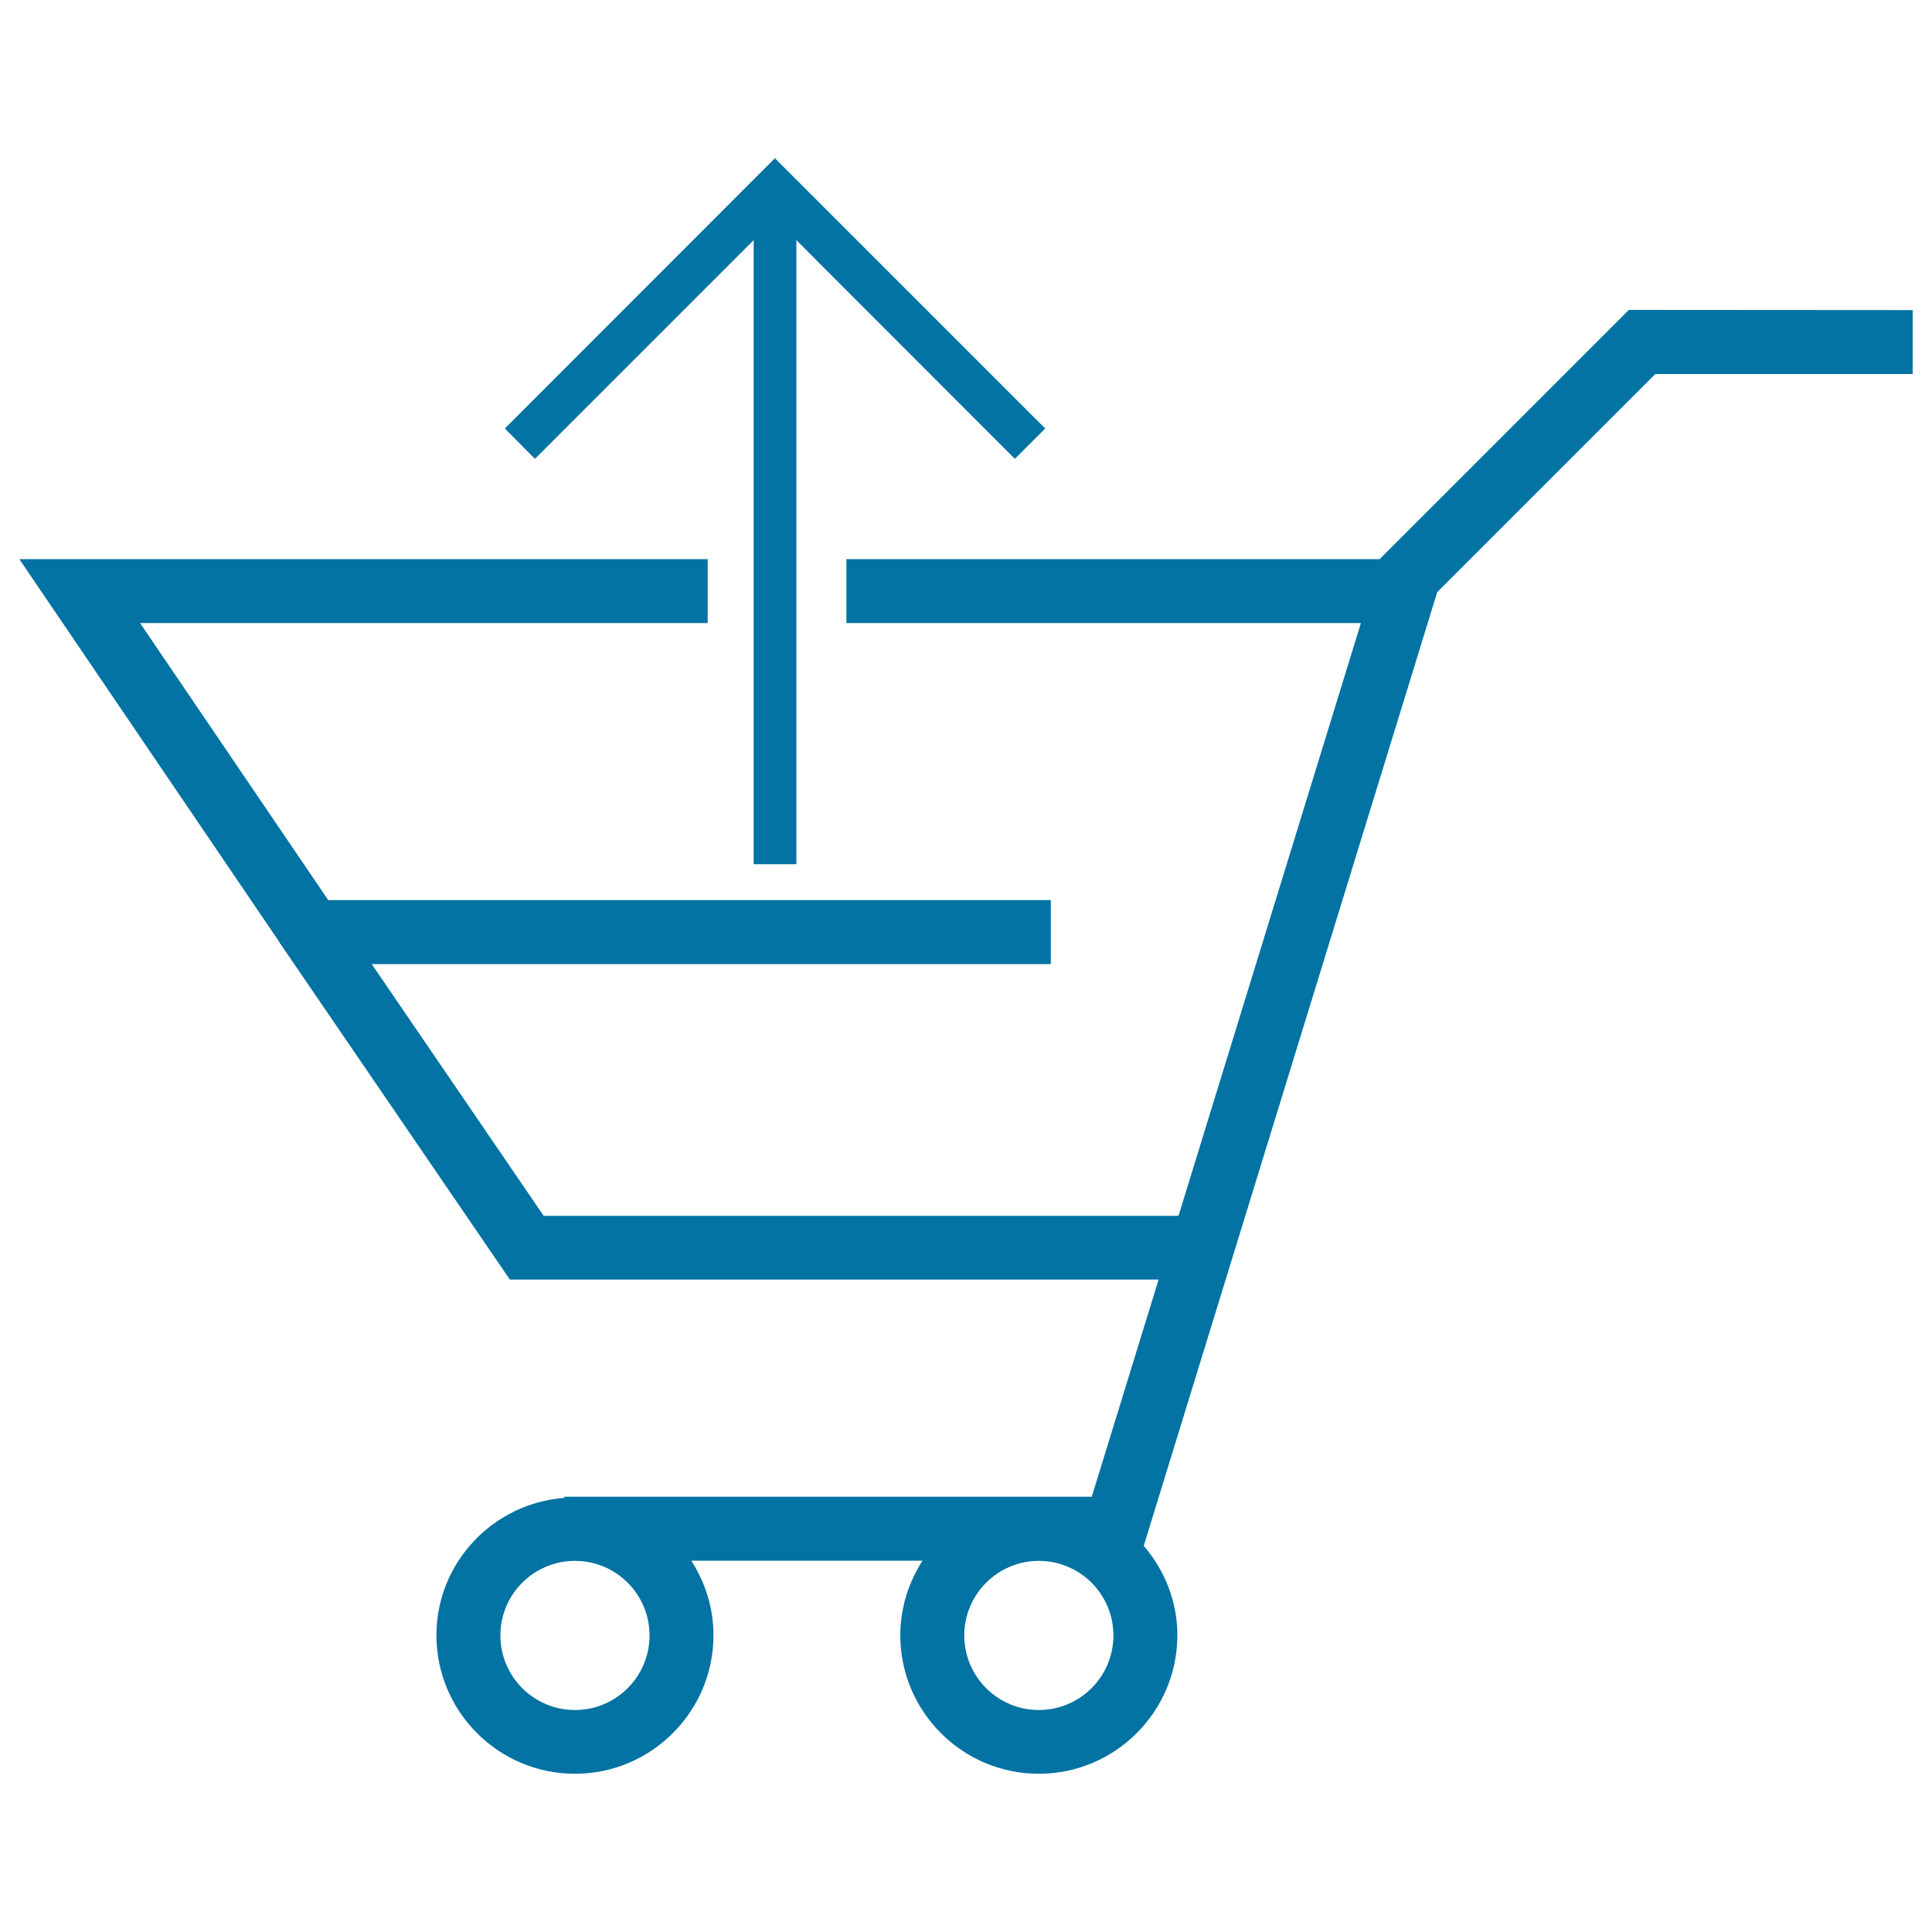 <svg xmlns="http://www.w3.org/2000/svg" viewBox="0 0 1000 1000" style="fill:#0273a2">
<title>Shopping Cart SVG icon</title>
<g><g><g><path d="M843.1,160.4l-129,129H438.1v33.1h266.3l-94.4,306.8H281.4l-89-130.3h351.5v-33.1h-374L72.5,322.5h293.8v-33.1H10l134.6,198.2l-0.1,0l119.4,174.7h335.8l-34.6,112.4H292.1v0.6c-36.9,2.8-66.2,33.5-66.2,71.1c0,39.5,32.1,71.7,71.7,71.7c39.5,0,71.7-32.2,71.7-71.7c0-14.2-4.3-27.4-11.5-38.6h119.7c-7.2,11.2-11.5,24.4-11.5,38.6c0,39.5,32.1,71.7,71.7,71.7c39.5,0,71.7-32.2,71.7-71.7c0-17.7-6.7-33.8-17.4-46.3l151.9-493.6l112.9-112.9H990v-33.1L843.1,160.4L843.1,160.4L843.1,160.4z M297.6,885.1c-21.3,0-38.6-17.3-38.6-38.6c0-21.3,17.3-38.6,38.6-38.6c21.3,0,38.6,17.3,38.6,38.6C336.2,867.8,318.9,885.1,297.6,885.1z M537.7,885.1c-21.3,0-38.6-17.3-38.6-38.6c0-21.3,17.3-38.6,38.6-38.6s38.6,17.3,38.6,38.6C576.3,867.8,559,885.1,537.7,885.1z"/></g><g><polygon points="390.1,124.3 390.1,447.3 412.2,447.3 412.2,124.3 525.3,237.5 541,221.8 401.1,81.9 261.3,221.8 276.9,237.5 "/></g></g></g>
</svg>